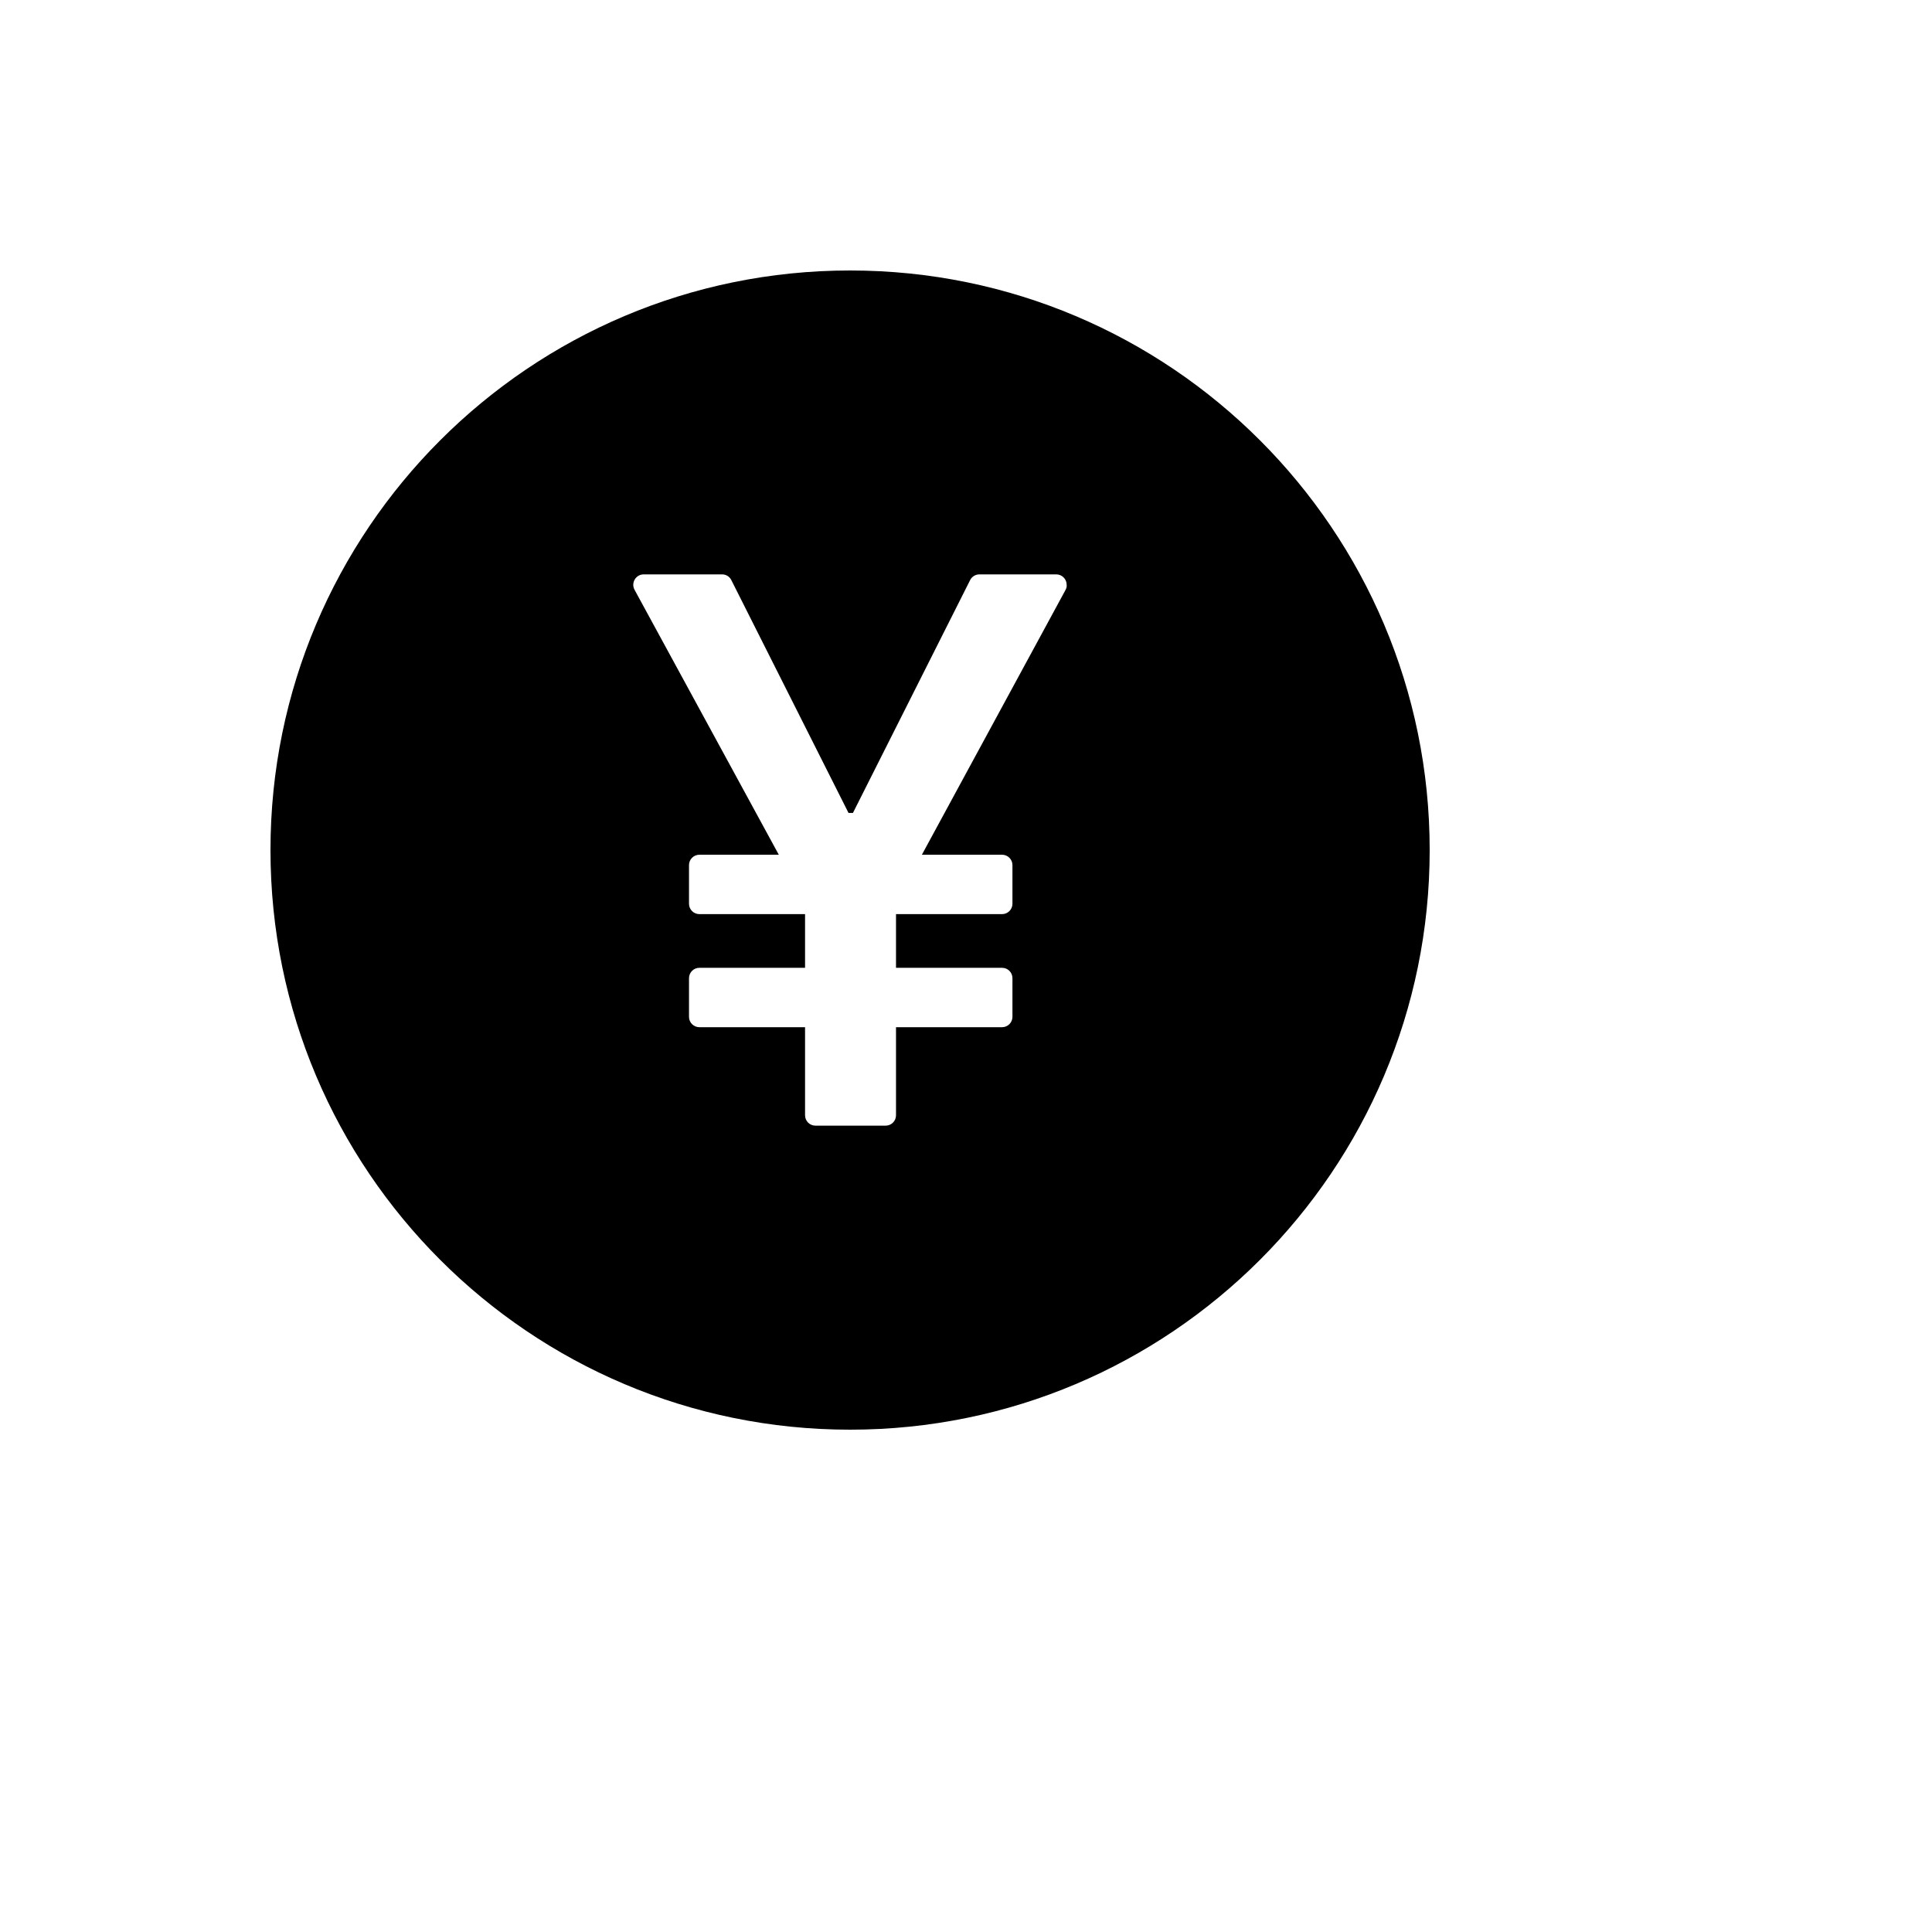 <svg xmlns="http://www.w3.org/2000/svg" version="1.1" xmlns:xlink="http://www.w3.org/1999/xlink" width="100%" height="100%" id="svgWorkerArea" viewBox="-25 -25 625 625" xmlns:idraw="https://idraw.muisca.co" style="background: white;"><defs id="defsdoc"><pattern id="patternBool" x="0" y="0" width="10" height="10" patternUnits="userSpaceOnUse" patternTransform="rotate(35)"><circle cx="5" cy="5" r="4" style="stroke: none;fill: #ff000070;"></circle></pattern></defs><g id="fileImp-558368713" class="cosito"><path id="pathImp-291462000" class="grouped" d="M250 62.5C146.457 62.5 62.5 146.457 62.5 250 62.5 353.543 146.457 437.5 250 437.5 353.543 437.5 437.5 353.543 437.5 250 437.5 146.457 353.543 62.5 250 62.5 250 62.5 250 62.5 250 62.5M319.726 165.792C319.726 165.792 273.228 251.507 273.228 251.507 273.228 251.507 299.177 251.507 299.177 251.507 301.018 251.507 302.525 253.013 302.525 254.855 302.525 254.855 302.525 267.369 302.525 267.369 302.525 269.21 301.018 270.717 299.177 270.717 299.177 270.717 264.858 270.717 264.858 270.717 264.858 270.717 264.858 288.086 264.858 288.086 264.858 288.086 299.177 288.086 299.177 288.086 301.018 288.086 302.525 289.593 302.525 291.434 302.525 291.434 302.525 303.948 302.525 303.948 302.525 305.79 301.018 307.296 299.177 307.296 299.177 307.296 264.858 307.296 264.858 307.296 264.858 307.296 264.858 335.798 264.858 335.798 264.858 337.639 263.351 339.146 261.51 339.146 261.51 339.146 238.784 339.146 238.784 339.146 236.942 339.146 235.435 337.639 235.435 335.798 235.435 335.798 235.435 307.296 235.435 307.296 235.435 307.296 201.242 307.296 201.242 307.296 199.4 307.296 197.893 305.79 197.893 303.948 197.893 303.948 197.893 291.434 197.893 291.434 197.893 289.593 199.4 288.086 201.242 288.086 201.242 288.086 235.435 288.086 235.435 288.086 235.435 288.086 235.435 270.717 235.435 270.717 235.435 270.717 201.242 270.717 201.242 270.717 199.4 270.717 197.893 269.21 197.893 267.369 197.893 267.369 197.893 254.855 197.893 254.855 197.893 253.013 199.4 251.507 201.242 251.507 201.242 251.507 226.939 251.507 226.939 251.507 226.939 251.507 180.273 165.792 180.273 165.792 179.069 163.559 180.666 160.844 183.203 160.812 183.203 160.812 208.608 160.812 208.608 160.812 209.863 160.812 211.035 161.523 211.579 162.654 211.579 162.654 249.498 237.988 249.498 237.988 249.498 237.988 250.921 237.988 250.921 237.988 250.921 237.988 288.839 162.654 288.839 162.654 289.405 161.53 290.553 160.819 291.811 160.812 291.811 160.812 316.713 160.812 316.713 160.812 318.555 160.812 320.061 162.319 320.061 164.16 320.145 164.746 319.978 165.29 319.726 165.792 319.726 165.792 319.726 165.792 319.726 165.792"></path></g></svg>